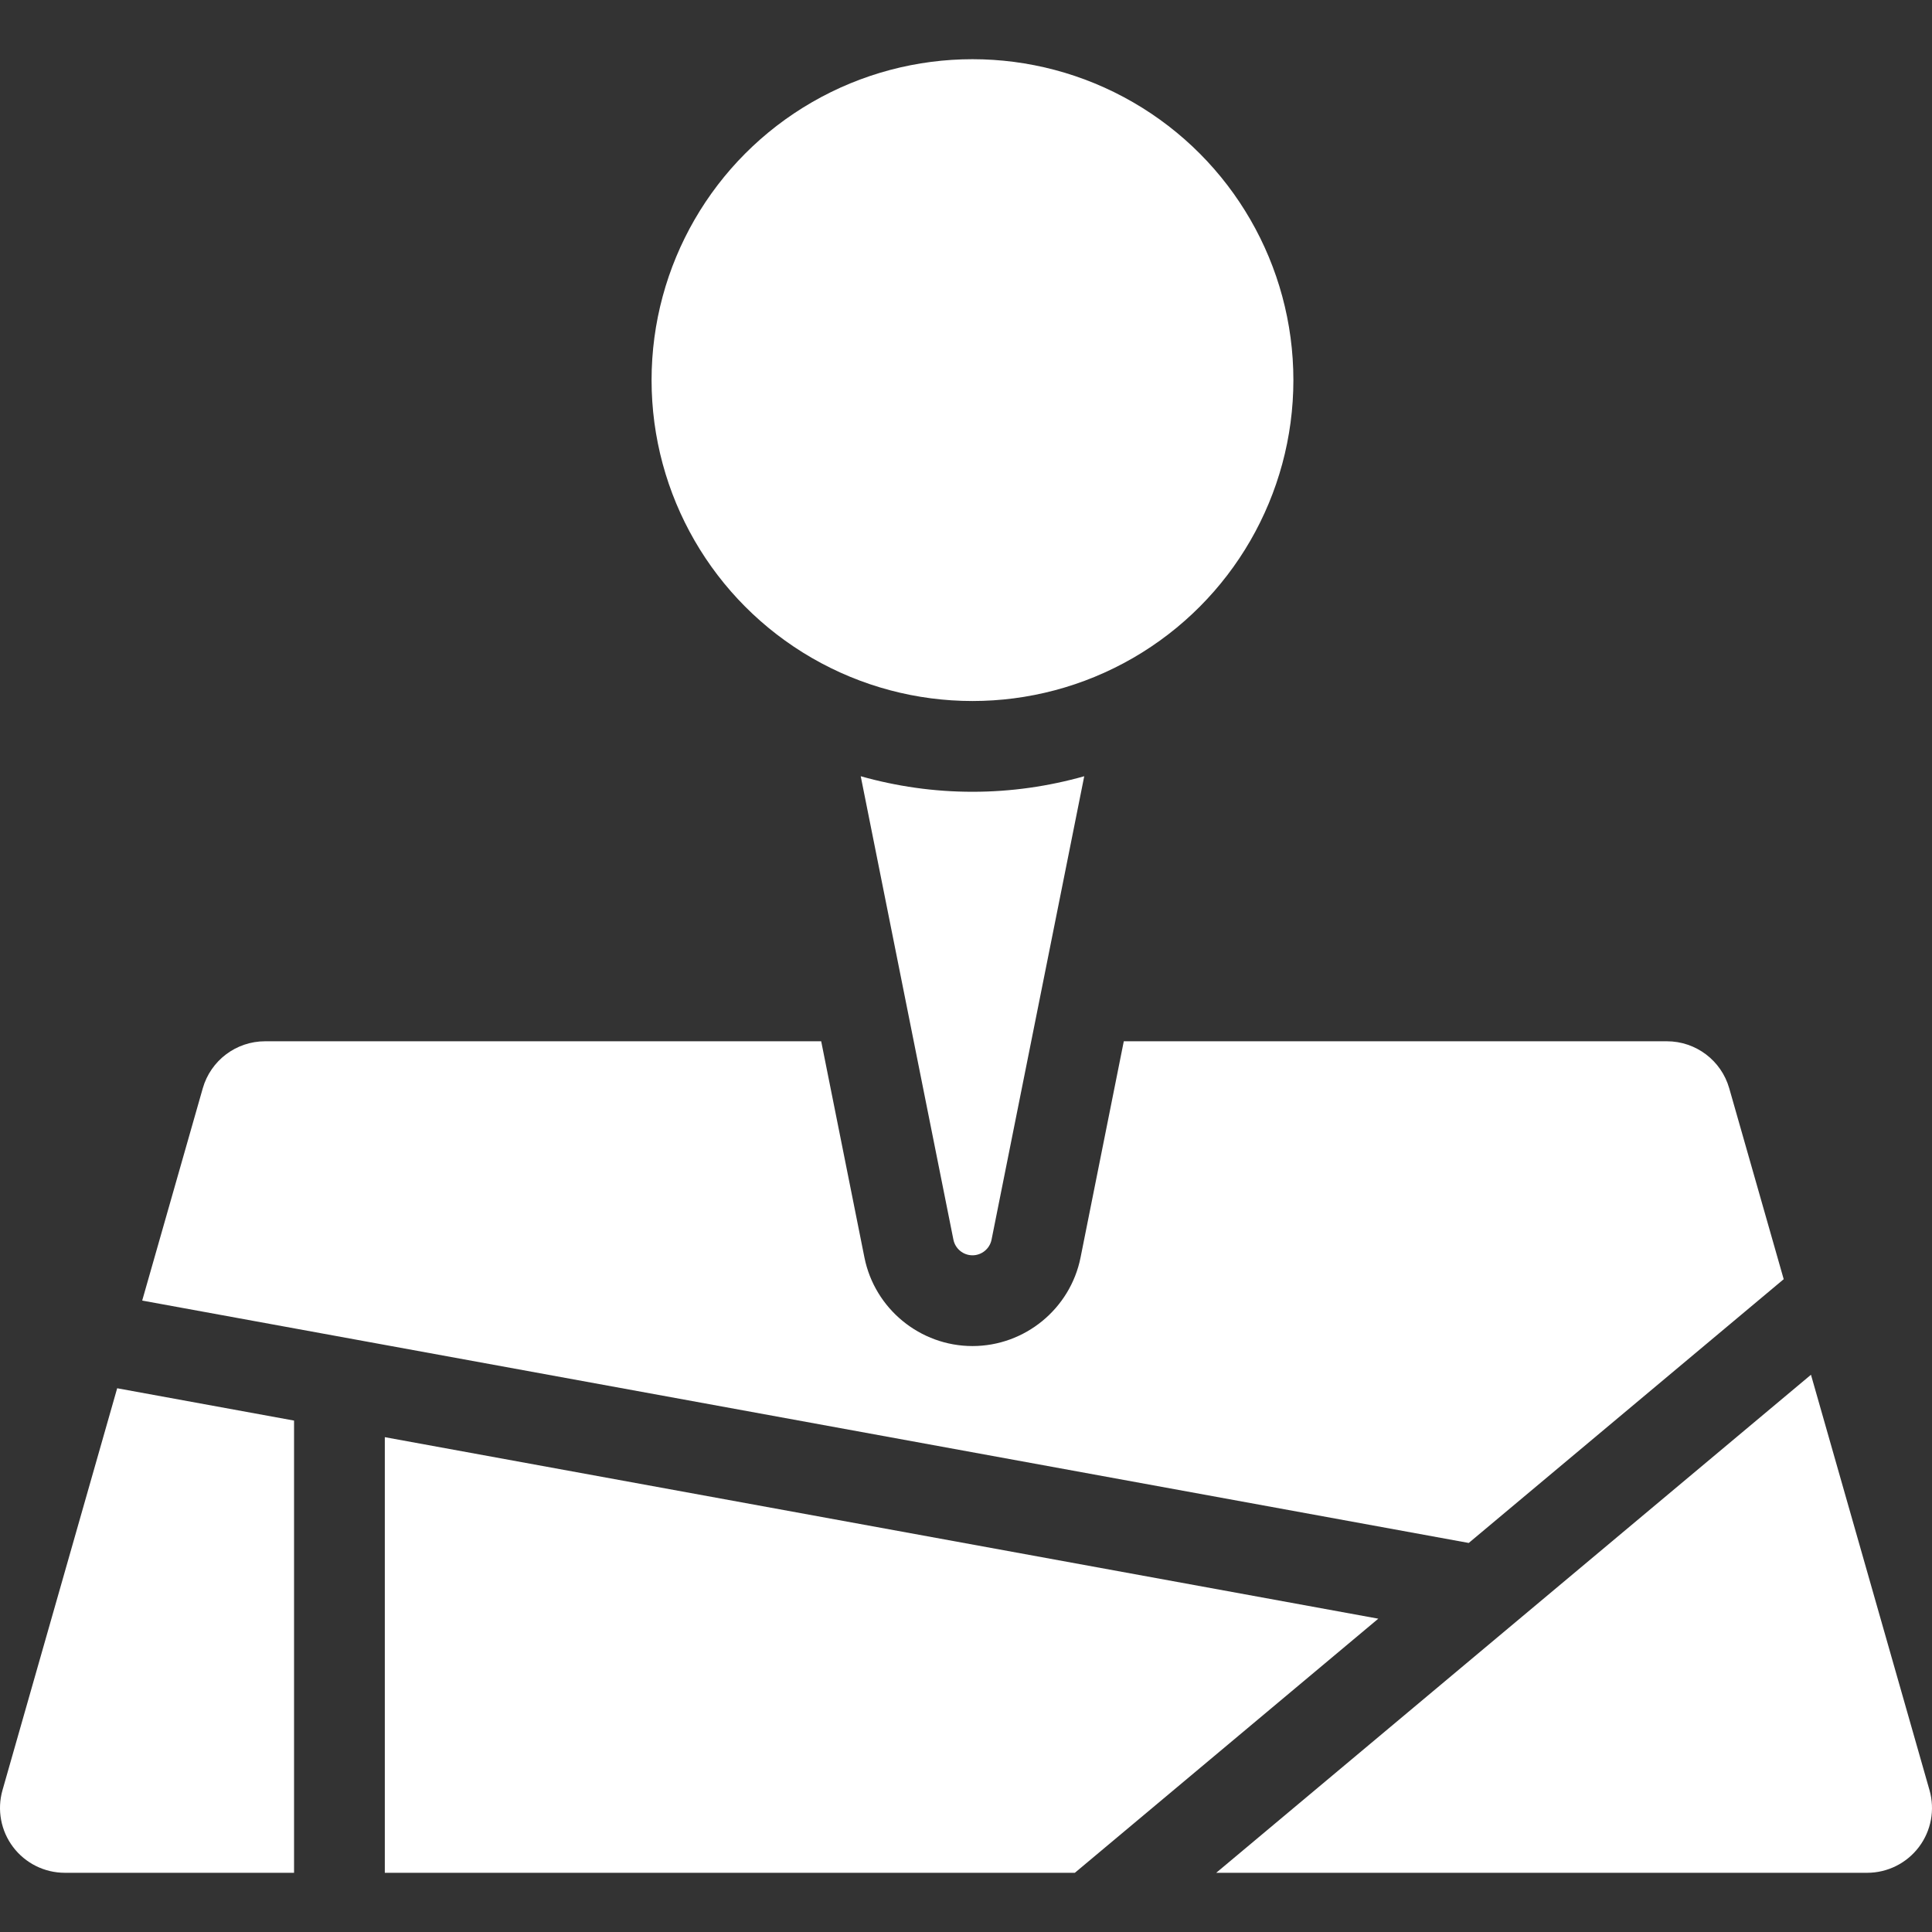 <?xml version="1.0" encoding="iso-8859-1"?>
<!-- Generator: Adobe Illustrator 18.0.0, SVG Export Plug-In . SVG Version: 6.00 Build 0)  -->
<!DOCTYPE svg PUBLIC "-//W3C//DTD SVG 1.1//EN" "http://www.w3.org/Graphics/SVG/1.1/DTD/svg11.dtd">
<svg xmlns="http://www.w3.org/2000/svg" xmlns:xlink="http://www.w3.org/1999/xlink" version="1.1" id="Capa_1" x="0px" y="0px" viewBox="0 0 297 297" style="enable-background:new 0 0 297 297;" xml:space="preserve" width="512px" height="512px">
<rect x="0" y="0" width="297" height="297" fill="#333333" stroke="none"/>
<g>
	<circle cx="149.496" cy="58.433" r="49.332" fill="#FFFFFF"/>
	<path d="M149.497,192.974c1.42,0,2.652-1.011,2.931-2.403l14.249-71.243c-5.467,1.545-11.225,2.39-17.18,2.39   c-5.956,0-11.714-0.845-17.18-2.39l14.248,71.242C146.844,191.963,148.077,192.974,149.497,192.974z" fill="#FFFFFF"/>
	<path d="M225.783,237.193l48.42-40.547l-8.373-29.344c-1.222-4.28-5.133-7.23-9.583-7.23h-83.49l-6.646,33.233   c-1.578,7.892-8.566,13.62-16.613,13.62c-8.049,0-15.036-5.729-16.613-13.621l-6.646-33.232H40.753c-4.45,0-8.361,2.95-9.583,7.23   l-9.311,32.63L225.783,237.193z" fill="#FFFFFF"/>
	<path d="M296.617,275.198l-18.223-63.862l-91.43,76.563h100.069c3.127,0,6.072-1.468,7.955-3.963   C296.873,281.439,297.475,278.205,296.617,275.198z" fill="#FFFFFF"/>
	<polygon points="59.156,220.931 59.156,287.899 165.232,287.899 211.881,248.835  " fill="#FFFFFF"/>
	<path d="M45.204,218.382l-27.191-4.969l-17.63,61.785c-0.857,3.007-0.256,6.241,1.628,8.738c1.883,2.495,4.828,3.963,7.955,3.963   h35.238V218.382z" fill="#FFFFFF"/>
</g>
<g>
</g>
<g>
</g>
<g>
</g>
<g>
</g>
<g>
</g>
<g>
</g>
<g>
</g>
<g>
</g>
<g>
</g>
<g>
</g>
<g>
</g>
<g>
</g>
<g>
</g>
<g>
</g>
<g>
</g>
</svg>
